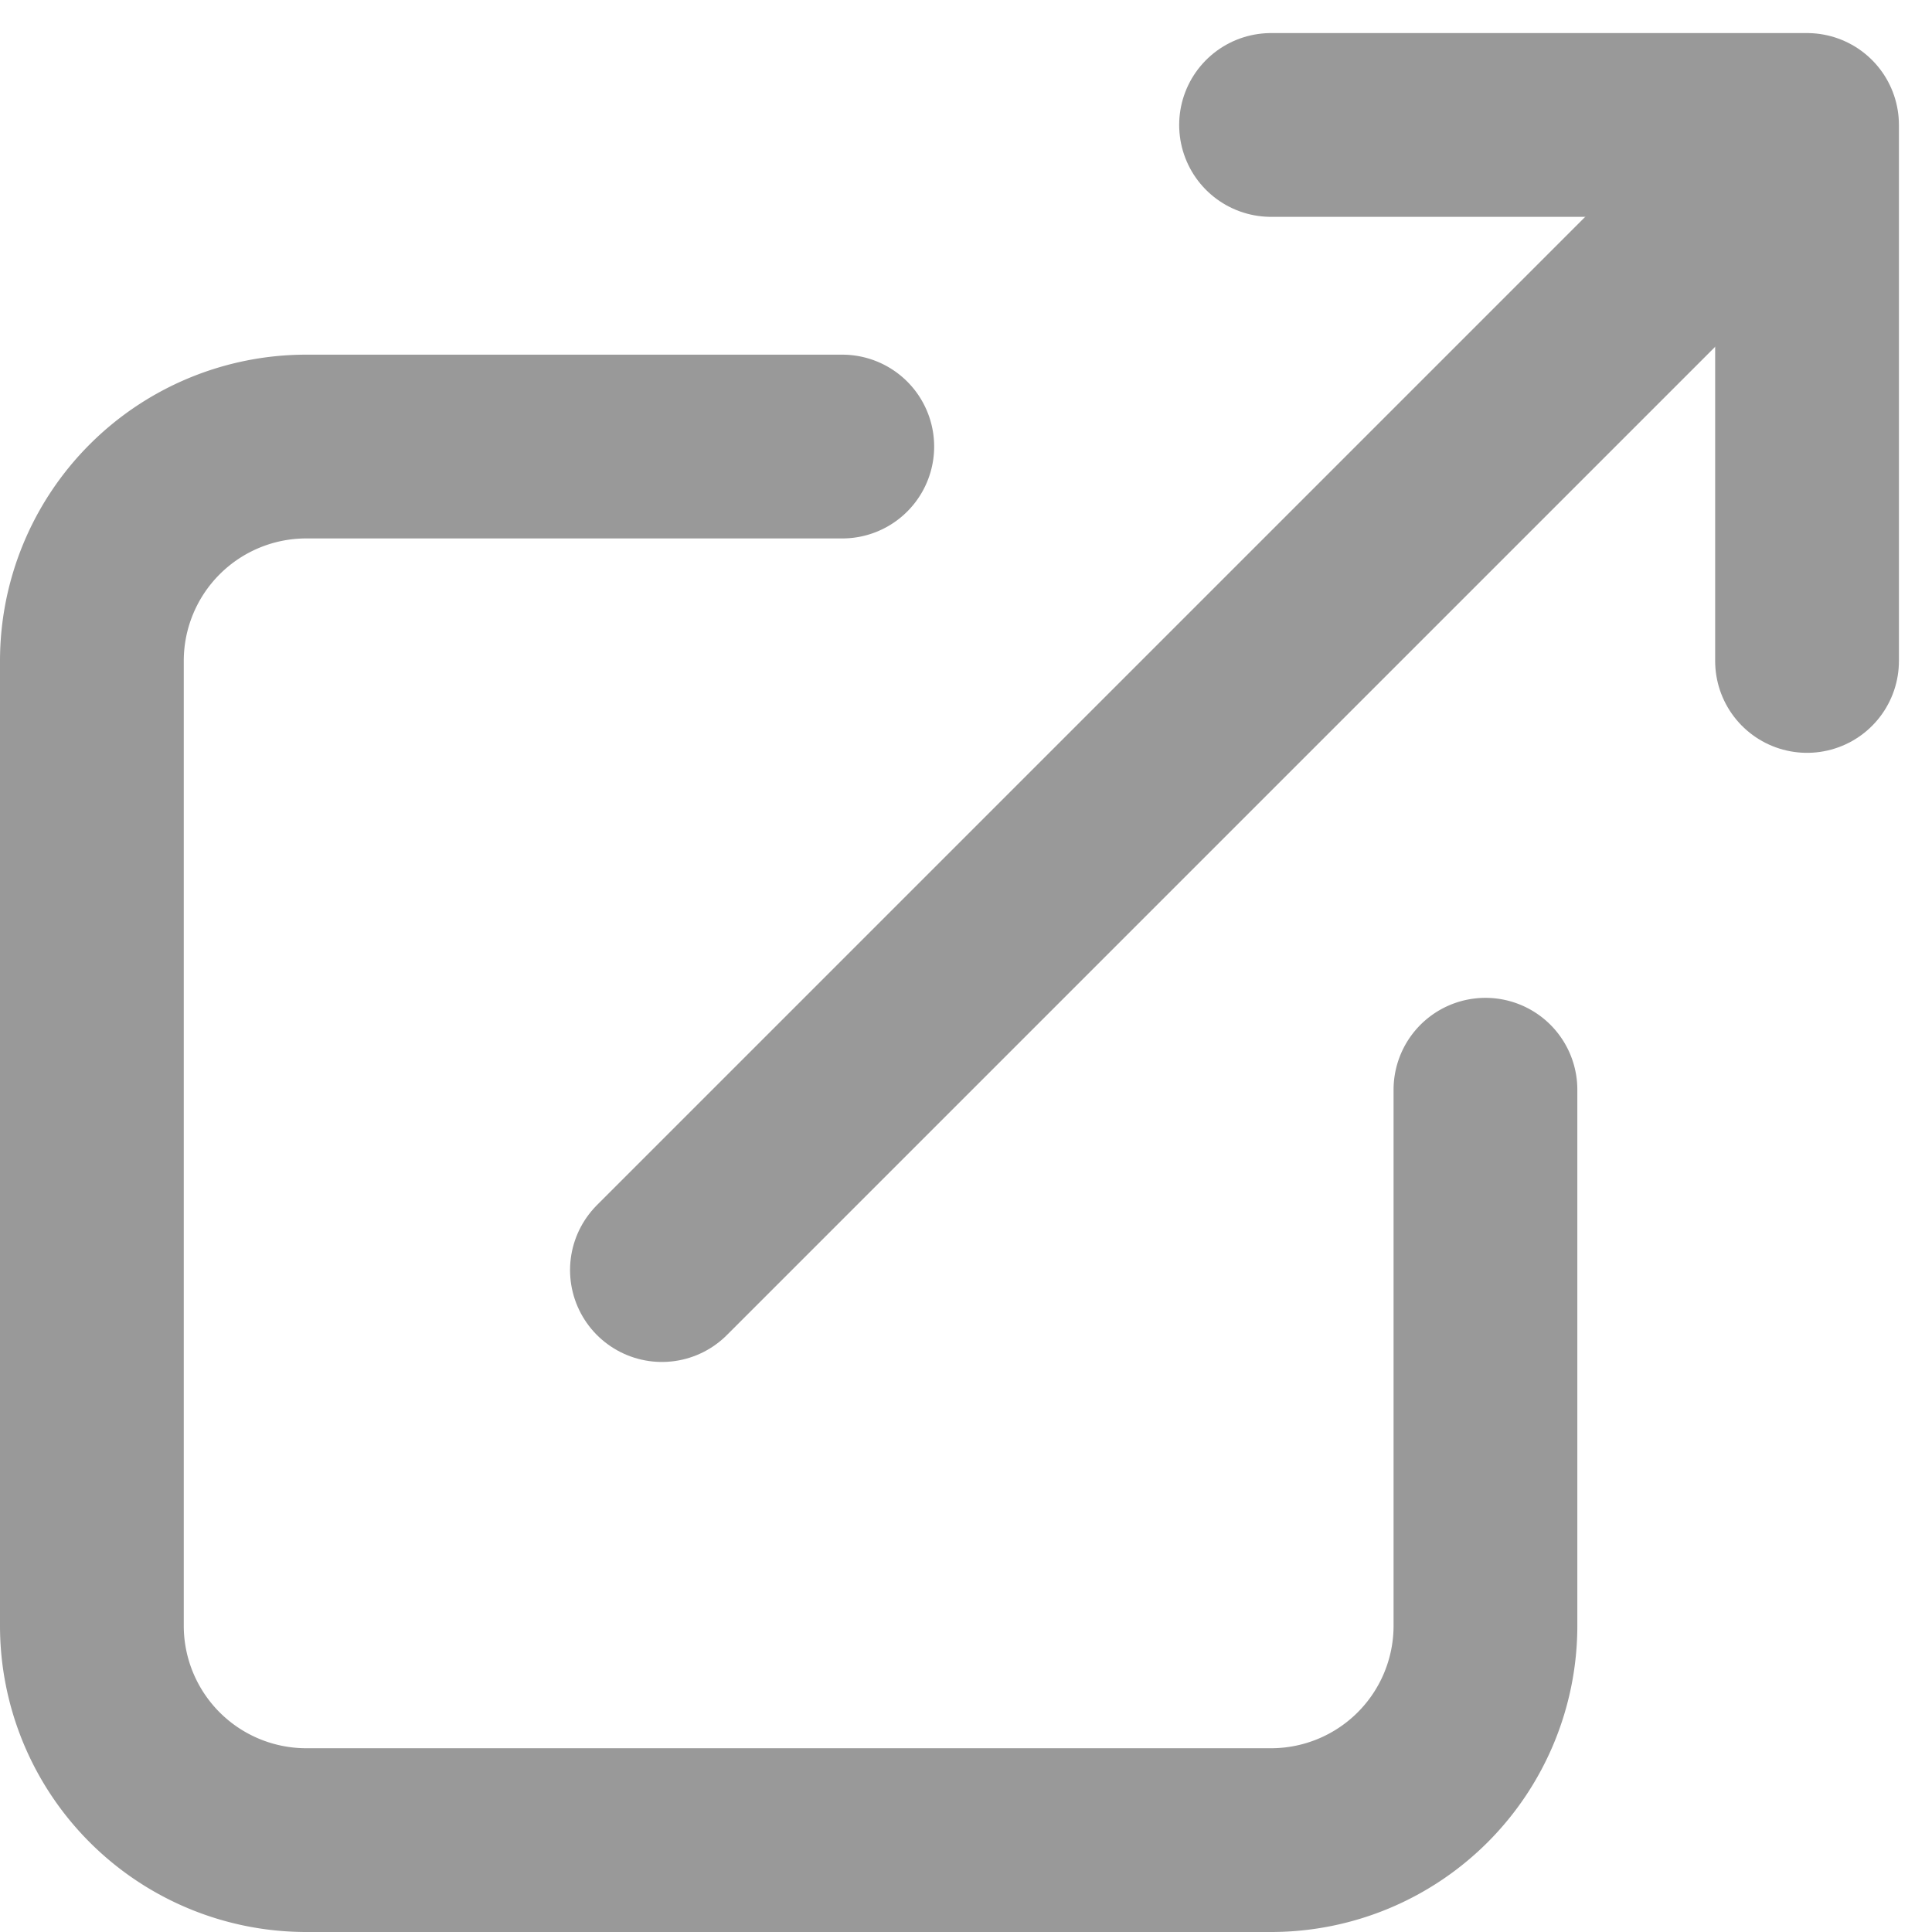 <?xml version="1.0" encoding="UTF-8"?>
<svg xmlns="http://www.w3.org/2000/svg" width="15.77" height="15.77" viewBox="0 0 15.77 15.77">
  <g id="external_link" transform="translate(-3.25 -2.98)" opacity="0.5">
    <path id="Pfad_1844" data-name="Pfad 1844" d="M10.125,7H5.75A1.75,1.75,0,0,0,4,8.75v7.875a1.75,1.75,0,0,0,1.75,1.75h7.875a1.75,1.75,0,0,0,1.75-1.75V12.25" transform="translate(0 -0.375)" fill="none" stroke="#333" stroke-linecap="round" stroke-linejoin="round" stroke-width="1.5"></path>
    <line id="Linie_195" data-name="Linie 195" y1="9.306" x2="9.306" transform="translate(8.653 4.041)" fill="none" stroke="#333" stroke-linecap="round" stroke-linejoin="round" stroke-width="1.5"></line>
    <path id="Pfad_1845" data-name="Pfad 1845" d="M15,4h4.375V8.375" transform="translate(-1.375)" fill="none" stroke="#333" stroke-linecap="round" stroke-linejoin="round" stroke-width="1.5"></path>
  </g>
</svg>
